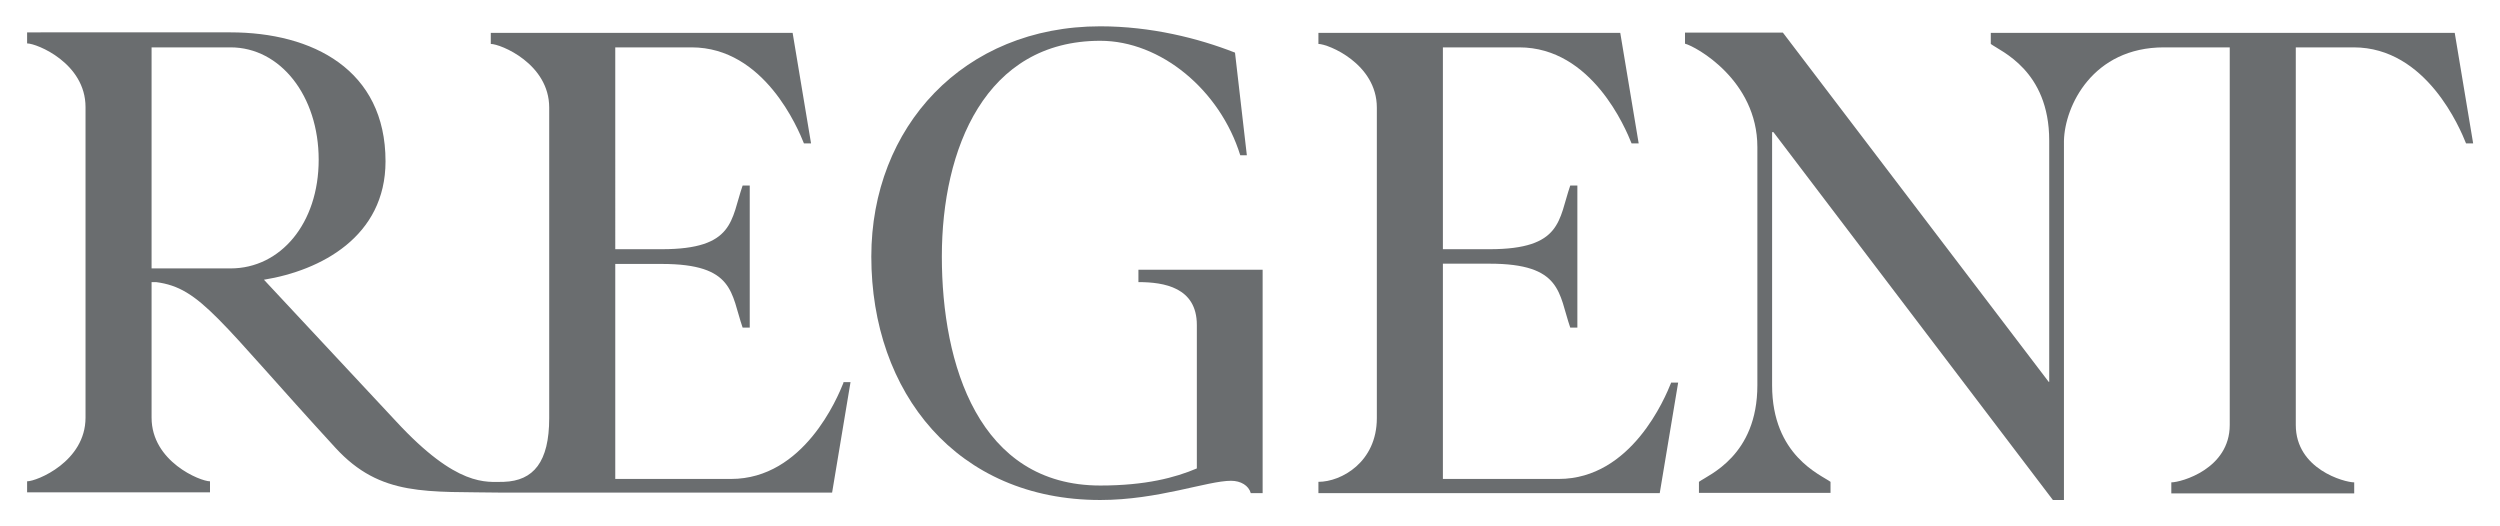 <svg xmlns="http://www.w3.org/2000/svg" id="Layer_1" version="1.1" viewBox="0 0 95 20"><defs><style> .st0 { fill: #6a6d6f; } </style></defs><path class="st0" d="M93.27,1.25h-17.62v.42c.37.28,2.22,1,2.22,3.67v9.17h-.02l-10.1-13.27h-3.72v.42c.4.1,2.75,1.38,2.75,3.93v9.05c0,2.68-1.85,3.4-2.22,3.67v.42h5v-.42c-.37-.27-2.22-1-2.22-3.67V5.02h.05l10.62,13.98h.42V5.35c.03-1.32,1.09-3.55,3.8-3.55h2.5v14.35c0,1.67-1.85,2.18-2.22,2.18v.42h6.95v-.42c-.37,0-2.22-.5-2.22-2.18V1.8h2.2c2.77,0,4.05,3.1,4.27,3.65h.27l-.7-4.2Z"></path><path class="st0" d="M63.5,14.55c-.22.55-1.5,3.65-4.27,3.65h-4.4v-8.18h1.77c2.77,0,2.62,1.13,3.07,2.43h.27v-5.4h-.27c-.45,1.3-.3,2.42-3.07,2.42h-1.77V1.8h2.9c2.77,0,4.05,3.1,4.27,3.65h.27l-.7-4.2h-11.47v.42c.37,0,2.22.75,2.22,2.42v11.8c0,1.67-1.35,2.42-2.22,2.42v.43h12.97l.7-4.2h-.27Z"></path><path class="st0" d="M47.98,10.25h-4.72v.47c.97,0,2.22.2,2.22,1.63v5.45c-.82.35-1.95.65-3.67.65-4.62,0-6.02-4.6-6.02-8.7s1.65-8.2,6.02-8.2c2.3,0,4.55,1.87,5.32,4.35h.25l-.45-3.9c-1.4-.55-3.2-1-5.12-1-5.2,0-8.7,3.83-8.7,8.75,0,5.17,3.25,9.25,8.7,9.25,2.2,0,4.07-.73,4.97-.73.37,0,.67.18.75.47h.45v-8.5Z"></path><path class="st0" d="M32.05,14.55c-.22.55-1.5,3.65-4.27,3.65h-4.4v-8.17h1.77c2.77,0,2.62,1.12,3.07,2.42h.27v-5.4h-.27c-.45,1.3-.3,2.42-3.07,2.42h-1.77V1.8h2.9c2.77,0,4.05,3.1,4.27,3.65h.27l-.7-4.2h-11.47v.42c.37,0,2.22.75,2.22,2.42v11.8c0,1.67-.6,2.38-1.72,2.42-.67,0-1.77.22-4.1-2.3l-5.02-5.38c2.15-.35,4.62-1.63,4.62-4.5,0-3.48-2.77-4.9-5.9-4.9H1.03v.42c.37,0,2.22.75,2.22,2.42v11.8c0,1.67-1.85,2.42-2.22,2.42v.42h6.95v-.42c-.37,0-2.22-.75-2.22-2.42v-5.15h.17c1.7.22,2.35,1.43,6.82,6.3,1.72,1.87,3.47,1.65,6.4,1.7h0s12.47,0,12.47,0l.7-4.2h-.27ZM5.76,10.2V1.8h3c1.9,0,3.35,1.85,3.35,4.27s-1.45,4.13-3.35,4.13h-3Z"></path></svg>